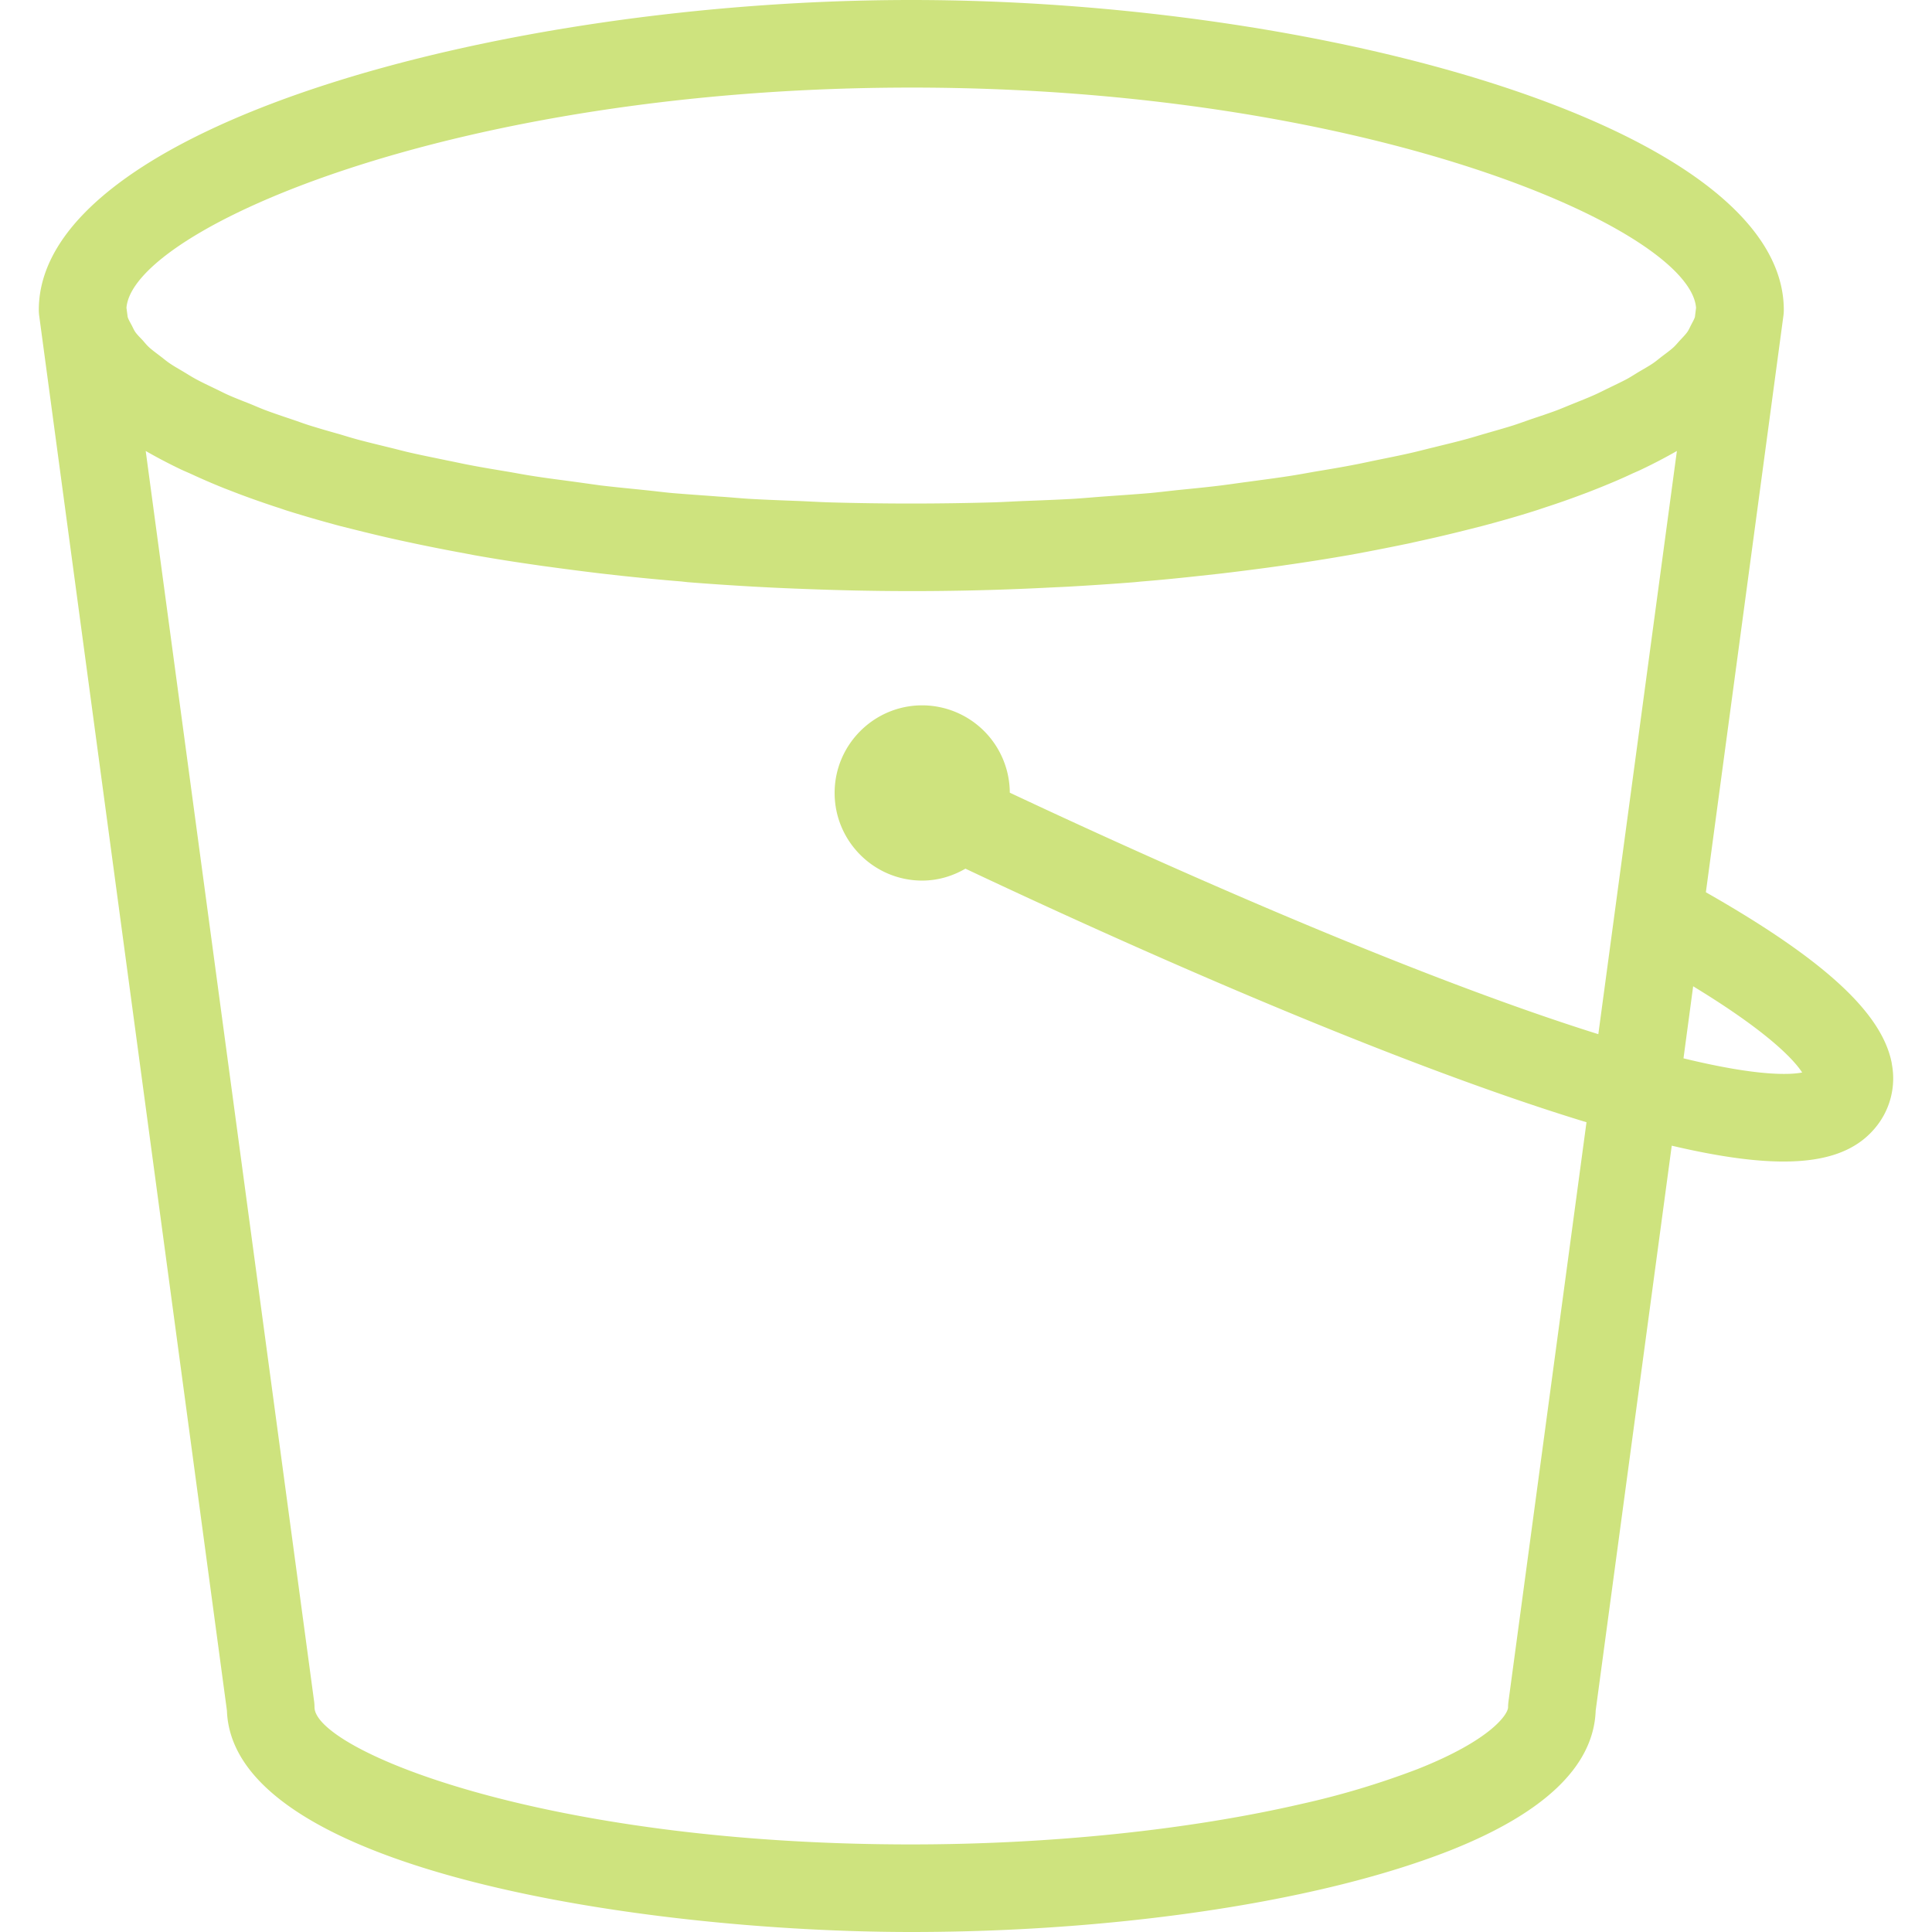 <svg role="img" width="32px" height="32px" viewBox="0 0 24 24" xmlns="http://www.w3.org/2000/svg"><title>Amazon S3</title><path fill="#cee37e" d="M20.913 13.147l.12-.895c.947.576 1.258.922 1.354 1.071-.16.031-.562.046-1.474-.176zm-2.174 7.988a.547.547 0 0 0-.005.073c0 .084-.207.405-1.124.768a10.28 10.28 0 0 1-1.438.432c-1.405.325-3.128.504-4.853.504-4.612 0-7.412-1.184-7.412-1.704a.547.547 0 0 0-.005-.073L1.81 5.602c.135.078.28.154.432.227.042.02.086.038.128.057.134.062.272.122.417.18l.179.069c.154.058.314.114.478.168.043.013.084.029.13.043.207.065.423.127.646.187l.176.044c.175.044.353.087.534.127a23.414 23.414 0 0 0 .843.17l.121.023c.252.045.508.085.768.122.071.011.144.02.216.03.2.027.4.053.604.077l.24.027c.245.026.49.05.74.07l.081.009c.275.022.552.04.83.056l.233.012c.21.01.422.018.633.025a33.088 33.088 0 0 0 2.795-.026l.232-.011c.278-.016.555-.034.83-.056l.08-.008c.25-.02.497-.045.742-.072l.238-.026c.205-.024.408-.05.609-.077.07-.01.141-.019.211-.03.261-.037.519-.078.772-.122l.111-.02c.215-.04.427-.082.634-.125l.212-.047c.186-.041.368-.085.546-.13l.166-.042c.225-.06.444-.122.654-.189.04-.012.077-.026.115-.038a10.6 10.6 0 0 0 .493-.173c.058-.021.114-.044.17-.066.15-.06.293-.12.43-.185.038-.017.079-.034.116-.052.153-.073.3-.15.436-.228l-.976 7.245c-2.488-.78-5.805-2.292-7.311-3a1.09 1.09 0 0 0-1.088-1.085c-.6 0-1.088.489-1.088 1.088 0 .6.488 1.089 1.088 1.089.196 0 .378-.056.537-.148 1.72.812 5.144 2.367 7.715 3.15zm-7.42-20.047c5.677 0 9.676 1.759 9.75 2.736l-.014.113c-.01.033-.031.067-.048.101-.015.028-.026.057-.047.087-.024.033-.058.068-.09.102-.028.03-.051.06-.084.09-.038.035-.087.07-.133.105-.04.03-.074.06-.119.091-.053.036-.116.071-.177.107-.05.03-.095.06-.15.09-.068.036-.147.073-.222.11-.059.028-.114.057-.177.085-.084.038-.177.074-.268.111-.068.027-.13.054-.203.082-.097.036-.205.072-.31.107-.075.026-.148.053-.228.079-.111.035-.233.069-.35.103-.085.024-.165.05-.253.073-.124.034-.258.065-.389.098-.093.022-.181.046-.278.068-.139.032-.287.061-.433.091-.098.02-.191.041-.293.06-.155.03-.32.057-.482.084-.1.018-.198.036-.302.052-.166.026-.342.048-.515.072-.11.014-.213.03-.325.044-.181.023-.372.041-.56.06-.11.012-.218.025-.332.036-.188.016-.386.029-.58.043-.122.009-.24.02-.364.028-.207.012-.422.02-.635.028-.12.005-.234.012-.354.016a35.605 35.605 0 0 1-2.069 0c-.12-.004-.234-.011-.352-.016-.214-.008-.43-.016-.637-.028-.122-.008-.238-.02-.36-.027-.195-.015-.394-.028-.584-.044-.11-.01-.215-.024-.324-.035-.19-.02-.384-.038-.568-.06l-.315-.044c-.176-.024-.355-.046-.525-.073-.1-.015-.192-.033-.29-.05-.167-.028-.335-.055-.494-.086-.096-.018-.183-.038-.276-.056-.151-.032-.305-.062-.45-.095-.09-.02-.173-.043-.26-.064-.138-.034-.277-.067-.407-.102-.082-.022-.157-.046-.235-.069a11.75 11.75 0 0 1-.368-.108c-.075-.024-.141-.049-.213-.073-.11-.037-.223-.075-.325-.113-.067-.025-.125-.051-.188-.077-.096-.038-.195-.076-.282-.115-.06-.027-.11-.054-.166-.08-.08-.039-.162-.077-.233-.116-.052-.028-.094-.055-.142-.084-.063-.038-.13-.075-.185-.113-.043-.029-.075-.058-.113-.086-.048-.037-.098-.073-.139-.11-.032-.029-.054-.057-.08-.087-.033-.035-.069-.07-.093-.104-.02-.03-.031-.058-.046-.086-.018-.035-.039-.068-.049-.102l-.015-.113c.076-.977 4.074-2.736 9.748-2.736zm12.182 12.124c-.118-.628-.84-1.291-2.31-2.128l.963-7.16a.531.531 0 0 0 .005-.073C22.16 1.581 16.447 0 11.32 0 6.194 0 .482 1.581.482 3.851a.58.58 0 0 0 .005.072L2.819 21.25c.071 2.002 5.236 2.75 8.5 2.75 1.805 0 3.615-.188 5.098-.531.598-.138 1.133-.3 1.592-.48 1.18-.467 1.789-1.053 1.813-1.739l.945-7.018c.557.131 1.016.197 1.389.197.54 0 .902-.137 1.134-.413a.956.956 0 0 0 .21-.804Z"/></svg>